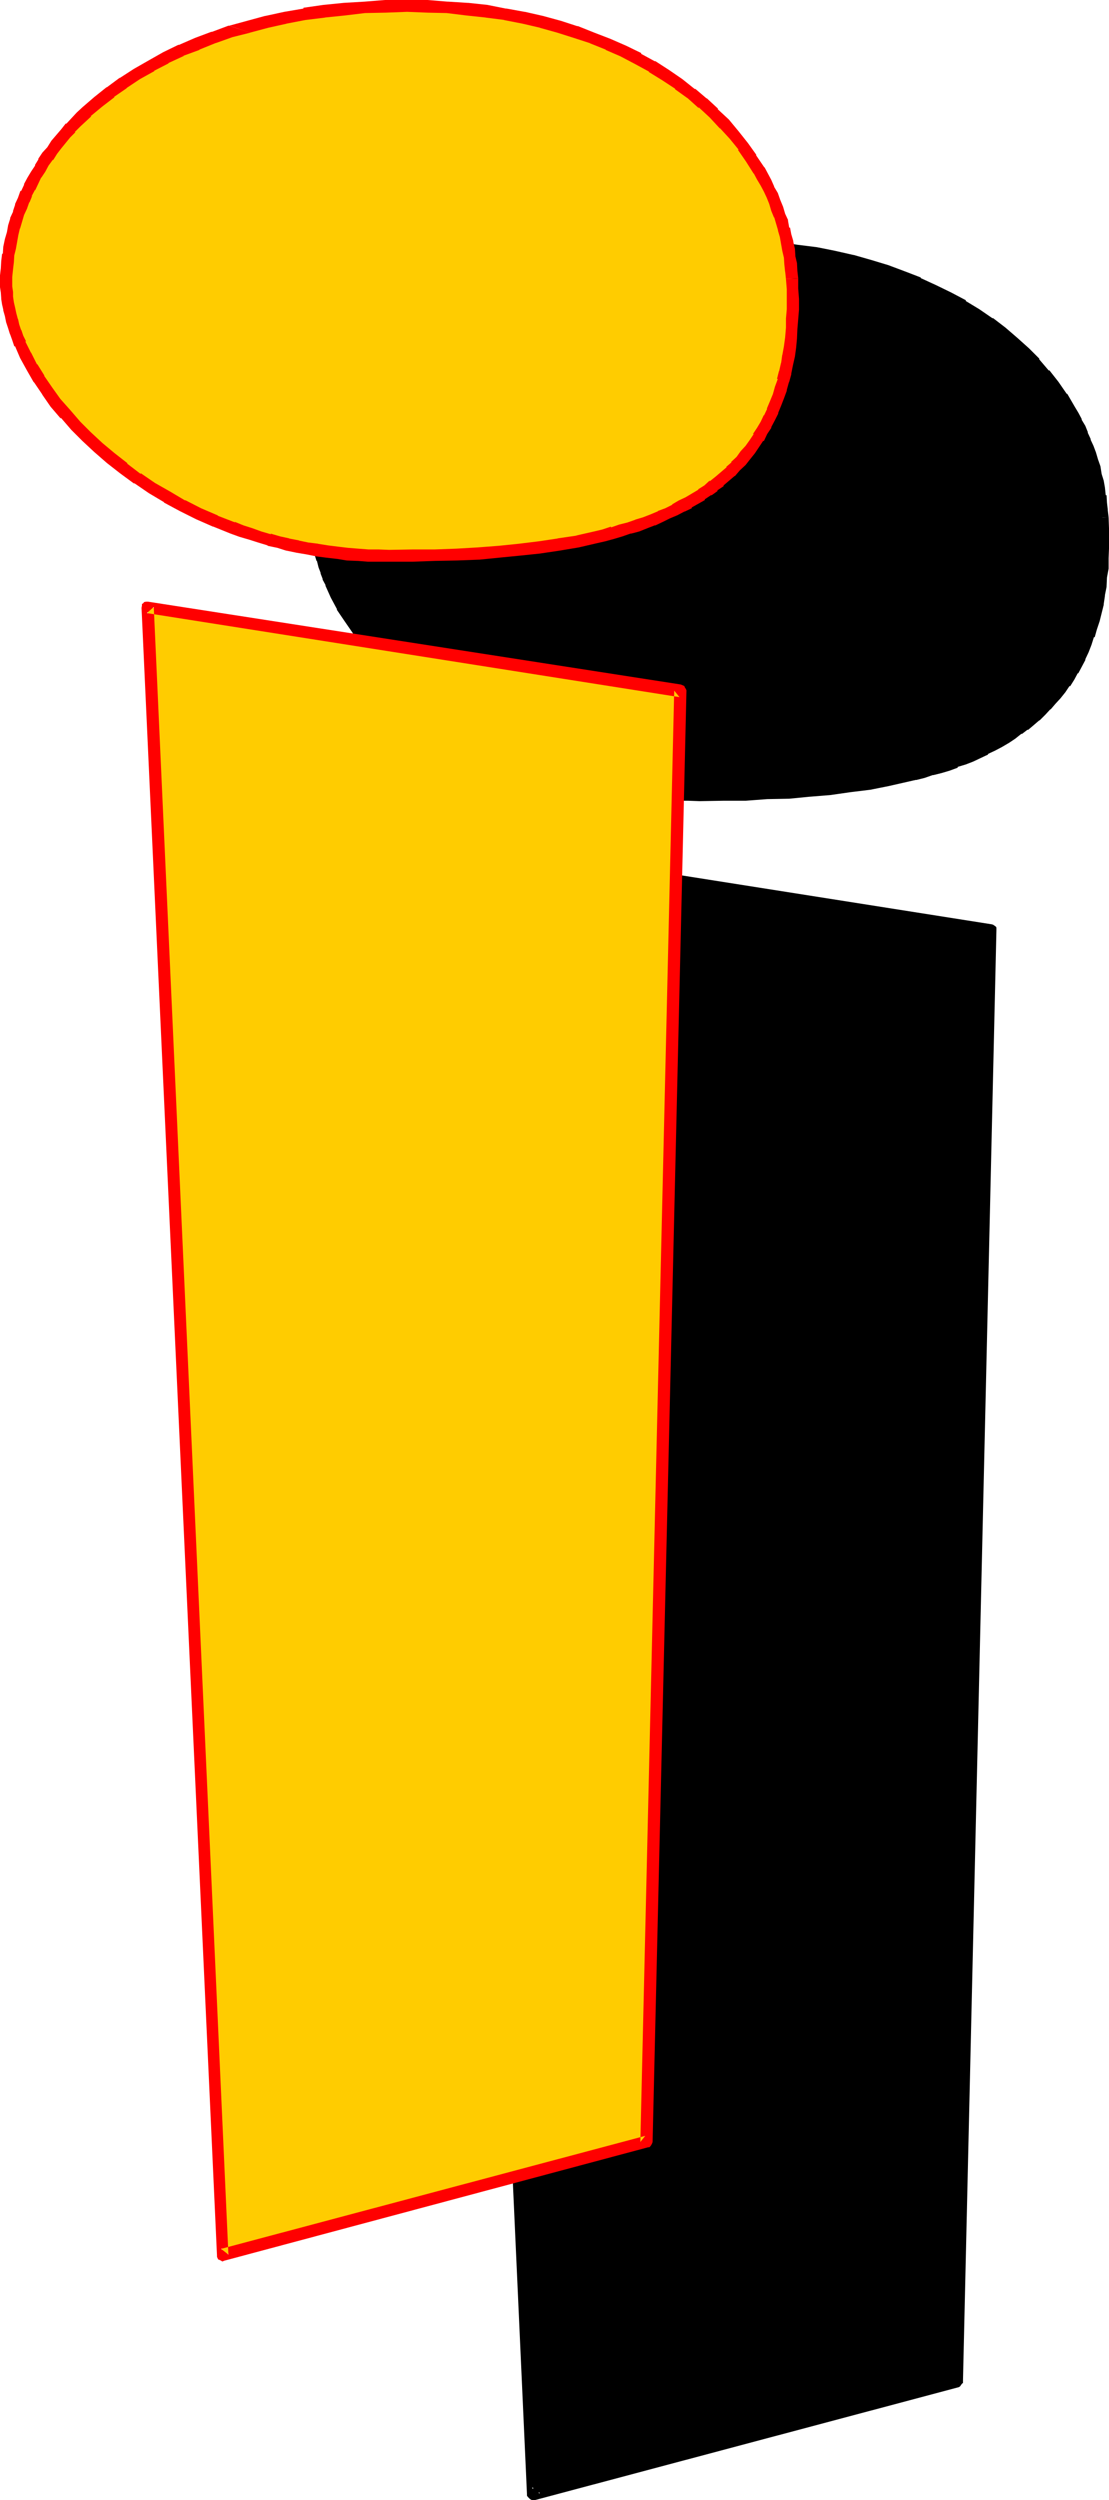 <?xml version="1.0" encoding="UTF-8" standalone="no"?>
<svg
   version="1.0"
   width="69.063mm"
   height="155.677mm"
   id="svg8"
   sodipodi:docname="Loony Extended J 2.wmf"
   xmlns:inkscape="http://www.inkscape.org/namespaces/inkscape"
   xmlns:sodipodi="http://sodipodi.sourceforge.net/DTD/sodipodi-0.dtd"
   xmlns="http://www.w3.org/2000/svg"
   xmlns:svg="http://www.w3.org/2000/svg">
  <sodipodi:namedview
     id="namedview8"
     pagecolor="#ffffff"
     bordercolor="#000000"
     borderopacity="0.25"
     inkscape:showpageshadow="2"
     inkscape:pageopacity="0.0"
     inkscape:pagecheckerboard="0"
     inkscape:deskcolor="#d1d1d1"
     inkscape:document-units="mm" />
  <defs
     id="defs1">
    <pattern
       id="WMFhbasepattern"
       patternUnits="userSpaceOnUse"
       width="6"
       height="6"
       x="0"
       y="0" />
  </defs>
  <path
     style="fill:#000000;fill-opacity:1;fill-rule:evenodd;stroke:none"
     d="m 259.488,121.824 0.096,2.496 v 2.4 2.4 2.304 l -0.096,2.208 -0.192,2.112 -0.288,2.112 -0.384,2.112 -0.288,2.112 -0.48,1.92 -0.48,1.92 -0.48,1.824 -0.672,1.728 -0.672,1.824 -0.672,1.536 -0.768,1.824 -0.768,1.44 -0.864,1.632 -0.96,1.44 -0.96,1.44 -0.96,1.44 -1.152,1.344 -1.152,1.248 -1.056,1.344 -1.152,1.248 -1.344,1.152 -1.248,1.152 -1.44,1.152 -1.44,0.96 -1.536,0.96 -1.44,0.96 -1.536,0.96 -1.536,0.768 -1.728,0.96 -1.632,0.864 -1.824,0.672 -1.728,0.768 -1.824,0.672 -1.728,0.672 -1.92,0.576 -1.92,0.672 -2.016,0.48 -2.112,0.672 -1.92,0.48 -4.32,0.768 -4.416,0.864 -4.512,0.576 -4.704,0.672 -4.608,0.48 -4.992,0.288 -5.088,0.384 -5.088,0.192 h -5.376 l -5.472,0.096 -2.4,-0.096 h -2.592 l -2.496,-0.192 -2.4,-0.192 -2.208,-0.288 -2.496,-0.384 -2.4,-0.288 -2.208,-0.288 -2.304,-0.48 -2.304,-0.48 -2.208,-0.48 -2.304,-0.672 -2.112,-0.672 -2.112,-0.672 -2.208,-0.576 -1.92,-0.864 -4.224,-1.632 -3.84,-1.728 -3.936,-1.92 -3.552,-2.016 -3.552,-2.016 -3.36,-2.304 -3.264,-2.4 -3.072,-2.304 -2.88,-2.592 -2.784,-2.592 -2.688,-2.592 -2.304,-2.688 -2.208,-2.784 -2.112,-2.688 -1.92,-2.784 -1.632,-2.784 -1.44,-2.688 -1.344,-2.784 -0.48,-1.44 -0.672,-1.248 -0.48,-1.536 -0.288,-1.248 -0.288,-1.44 -0.384,-1.344 -0.288,-1.248 -0.192,-1.344 -0.192,-1.248 v -1.248 -1.344 -1.248 -1.632 l 0.192,-1.824 0.288,-1.632 0.192,-1.728 0.384,-1.632 0.48,-1.632 0.288,-1.632 0.48,-1.536 0.48,-1.536 0.672,-1.536 0.576,-1.632 0.672,-1.44 0.672,-1.44 0.768,-1.632 0.864,-1.44 0.96,-1.536 0.768,-1.44 0.96,-1.248 1.056,-1.44 0.96,-1.344 2.208,-2.688 1.344,-1.344 1.056,-1.248 2.592,-2.496 2.784,-2.4 2.784,-2.208 3.072,-2.112 3.168,-2.112 3.456,-1.92 3.36,-2.016 3.552,-1.728 3.84,-1.44 3.936,-1.632 4.032,-1.248 4.032,-1.344 4.32,-1.152 4.416,-0.768 4.512,-0.96 4.704,-0.672 4.608,-0.48 4.896,-0.288 4.8,-0.384 h 5.088 4.8 l 4.704,0.384 4.704,0.288 4.512,0.48 4.32,0.768 4.416,0.864 4.128,0.96 4.224,1.152 3.84,1.248 3.936,1.344 3.744,1.632 3.552,1.536 3.552,1.824 3.36,1.728 3.072,2.016 3.072,2.016 2.88,2.304 2.784,2.304 2.592,2.4 2.592,2.592 2.208,2.592 2.112,2.592 1.92,2.88 1.824,2.688 0.768,1.536 0.864,1.44 0.768,1.632 0.672,1.44 0.672,1.632 0.576,1.44 0.48,1.632 0.48,1.536 0.48,1.632 0.48,1.632 0.384,1.632 0.288,1.632 0.384,1.632 0.096,1.728 0.192,1.632 z m -151.776,77.376 125.376,19.776 -7.872,341.376 -99.648,26.592 z"
     id="path1" />
  <path
     style="fill:#000000;fill-opacity:1;fill-rule:evenodd;stroke:none"
     d="m 109.248,199.104 -1.632,1.44 125.376,19.872 -1.152,-1.632 -7.968,341.568 0.96,-1.536 -99.648,26.688 1.824,1.344 -17.76,-387.744 -2.784,0.096 17.568,387.744 v 0.384 l 0.192,0.288 0.288,0.288 0.192,0.192 0.48,0.288 h 0.384 0.288 l 99.84,-26.592 0.288,-0.192 0.192,-0.288 0.288,-0.384 0.192,-0.096 v -0.48 l 7.872,-341.376 v -0.192 -0.48 l -0.096,-0.192 -0.384,-0.288 -0.288,-0.192 -0.288,-0.096 -125.376,-19.776 h -0.384 -0.288 l -0.288,0.192 -0.384,0.288 -0.096,0.384 -0.192,0.288 v 0.288 z"
     id="path2" />
  <path
     style="fill:#000000;fill-opacity:1;fill-rule:evenodd;stroke:none"
     d="m 257.952,121.824 0.192,2.496 v 2.4 2.4 2.304 l -0.192,2.112 -0.096,2.016 -0.384,2.112 -0.288,2.112 h 0.192 l -0.48,1.92 -0.384,2.016 -0.48,1.728 -0.48,1.92 v -0.096 l -0.672,1.728 -0.576,1.824 -0.672,1.536 -0.768,1.632 0.096,-0.096 -0.96,1.536 -0.768,1.632 v -0.096 l -0.864,1.44 -0.96,1.44 -0.96,1.44 v -0.192 l -1.152,1.44 h 0.192 l -1.152,1.344 v -0.192 l -1.152,1.344 -1.248,1.056 h 0.192 l -1.344,1.344 v -0.192 l -1.248,1.152 -1.344,1.152 -1.44,0.96 h 0.192 l -1.632,0.96 h 0.192 l -1.632,0.96 h 0.192 l -1.632,0.768 -1.632,1.056 h 0.192 l -1.824,0.768 h 0.192 l -1.824,0.768 0.192,-0.096 -1.824,0.768 -1.728,0.864 -1.824,0.576 -1.728,0.672 -1.92,0.672 -1.92,0.48 h 0.096 l -2.112,0.672 -1.92,0.48 -1.92,0.48 -4.224,0.96 -4.32,0.576 -4.512,0.864 -4.704,0.48 h 0.096 l -4.8,0.48 -4.992,0.288 h 0.192 l -5.184,0.384 -5.184,0.096 -5.184,0.192 h -5.472 -2.4 l -2.496,-0.192 -2.4,-0.096 -2.4,-0.192 -2.304,-0.192 -2.4,-0.288 -2.304,-0.48 v 0.192 l -2.4,-0.48 h 0.192 l -2.304,-0.384 -2.208,-0.672 -2.304,-0.48 -2.112,-0.48 -2.208,-0.576 h 0.096 l -2.208,-0.672 -2.112,-0.768 -1.92,-0.672 -4.032,-1.632 -4.032,-1.824 h 0.096 l -3.84,-1.728 h 0.192 l -3.744,-2.112 -3.552,-2.112 0.192,0.192 -3.456,-2.304 -3.168,-2.4 v 0.192 l -3.072,-2.496 -2.976,-2.496 0.192,0.096 -2.784,-2.592 -2.592,-2.592 -2.4,-2.688 v 0.096 l -2.208,-2.688 h 0.096 l -2.016,-2.784 -1.824,-2.688 v 0.096 l -1.824,-2.688 h 0.192 l -1.44,-2.784 -1.248,-2.784 v 0.192 l -0.576,-1.44 -0.576,-1.248 h 0.096 l -0.48,-1.536 v 0.192 l -0.48,-1.44 0.192,0.192 -0.48,-1.44 v 0.096 l -0.288,-1.44 v 0.192 l -0.192,-1.344 -0.192,-1.248 -0.096,-1.344 v -1.248 0.192 l -0.192,-1.344 0.192,-1.248 v 0.096 -1.728 0.096 l 0.096,-1.728 0.384,-1.632 h -0.192 l 0.288,-1.632 0.384,-1.632 0.288,-1.536 0.48,-1.536 0.48,-1.536 0.48,-1.632 v 0.192 l 0.48,-1.632 0.672,-1.44 0.672,-1.632 v 0.096 l 0.576,-1.44 0.864,-1.632 v 0.192 l 0.768,-1.44 0.864,-1.44 0.96,-1.44 H 84.48 l 0.96,-1.344 0.96,-1.44 1.152,-1.248 H 87.36 l 2.304,-2.592 1.152,-1.344 1.056,-1.248 v 0.096 l 2.592,-2.496 2.592,-2.304 2.976,-2.304 2.88,-2.112 3.264,-2.016 h -0.192 l 3.36,-2.016 3.456,-1.728 3.552,-1.824 v 0.192 l 3.648,-1.632 -1.056,-2.688 -3.744,1.632 -3.744,1.728 -3.552,1.92 -3.36,1.92 -3.264,2.112 v 0.192 l -3.072,2.112 -2.88,2.208 V 79.2 l -2.784,2.304 V 81.6 l -2.592,2.496 h -0.096 l -1.152,1.248 -1.152,1.248 v 0.192 l -2.208,2.592 h -0.192 l -0.96,1.44 -0.96,1.344 v 0.096 l -0.96,1.536 -1.056,1.44 -0.768,1.44 h -0.192 l -0.768,1.44 -0.672,1.632 -0.768,1.44 -0.672,1.632 -0.672,1.632 -0.576,1.536 -0.48,1.632 -0.576,1.632 -0.48,1.632 -0.288,1.632 v 0.096 l -0.288,1.632 -0.384,1.632 v 0.192 l -0.096,1.632 -0.192,1.728 -0.192,1.824 v 1.248 1.344 1.248 0.192 l 0.192,1.248 0.288,1.344 v 0.096 l 0.192,1.344 0.288,1.248 v 0.192 L 74.496,132 h 0.096 l 0.384,1.536 0.48,1.248 v 0.192 l 0.48,1.248 v 0.192 l 0.672,1.248 v 0.192 l 1.248,2.784 1.44,2.688 v 0.192 l 1.824,2.688 1.92,2.784 v 0.192 l 1.92,2.688 h 0.192 l 2.208,2.784 2.496,2.784 2.592,2.496 0.096,0.192 2.784,2.592 2.88,2.4 3.072,2.496 0.192,0.096 3.168,2.304 3.456,2.208 3.552,2.304 3.648,1.92 h 0.192 l 3.744,1.92 4.032,1.824 4.032,1.632 0.192,0.096 1.92,0.672 h 0.192 l 2.016,0.672 2.112,0.768 h 0.192 l 2.112,0.672 2.208,0.48 2.304,0.672 2.304,0.48 2.208,0.48 2.4,0.288 2.496,0.384 2.4,0.288 2.4,0.288 2.304,0.192 h 0.096 l 2.496,0.192 h 2.4 l 2.592,0.096 5.472,-0.096 h 5.376 l 5.088,-0.384 5.184,-0.096 4.896,-0.48 h 0.096 l 4.704,-0.384 4.704,-0.672 4.704,-0.576 4.32,-0.864 4.224,-0.96 2.112,-0.48 h 0.192 l 1.92,-0.48 1.92,-0.672 h 0.192 l 1.92,-0.48 1.92,-0.576 1.824,-0.672 v -0.192 l 1.92,-0.576 1.728,-0.672 1.824,-0.864 1.632,-0.768 0.096,-0.192 1.632,-0.768 1.632,-0.864 1.632,-0.96 1.44,-0.96 1.44,-1.152 h 0.192 l 1.248,-0.96 h 0.192 l 1.248,-1.056 1.344,-1.152 h 0.096 l 1.344,-1.344 1.152,-1.248 h 0.096 l 1.152,-1.344 1.152,-1.248 1.152,-1.44 0.96,-1.44 h 0.192 l 0.96,-1.536 0.768,-1.44 0.192,-0.096 0.768,-1.44 0.864,-1.632 v -0.192 l 0.768,-1.632 0.672,-1.728 0.576,-1.824 h 0.192 l 0.48,-1.728 0.672,-2.016 0.48,-1.92 0.48,-1.92 v -0.192 l 0.288,-1.92 v -0.192 l 0.384,-1.92 v -0.096 l 0.096,-2.112 0.384,-2.112 v -0.192 -2.208 l 0.096,-2.304 v -2.4 -2.4 l -0.096,-2.592 z"
     id="path3" />
  <path
     style="fill:#000000;fill-opacity:1;fill-rule:evenodd;stroke:none"
     d="m 120,67.872 3.936,-1.632 v 0.192 l 4.032,-1.44 h -0.192 L 132,63.84 l 4.224,-1.152 4.32,-0.96 4.32,-0.768 4.704,-0.672 h -0.096 l 4.8,-0.48 h -0.192 l 4.896,-0.48 4.992,-0.192 h -0.192 l 5.088,-0.096 4.8,0.096 4.704,0.192 4.512,0.48 4.512,0.48 4.32,0.864 V 60.96 l 4.224,0.768 4.224,1.152 4.032,0.96 4.032,1.344 h -0.192 l 3.936,1.44 v -0.192 l 3.744,1.632 h -0.192 l 3.744,1.632 3.36,1.632 3.264,1.92 3.168,1.92 h -0.096 l 2.976,2.112 v -0.192 l 2.976,2.304 2.688,2.208 h -0.096 l 2.592,2.496 v -0.192 l 2.4,2.592 2.208,2.592 v -0.192 l 2.112,2.784 2.016,2.688 v -0.096 l 1.728,2.88 h -0.192 l 0.96,1.44 0.672,1.44 V 99.84 l 0.864,1.632 v -0.096 l 0.576,1.536 0.672,1.536 0.672,1.44 h -0.192 l 0.672,1.632 0.48,1.44 0.48,1.632 0.288,1.536 0.48,1.632 0.384,1.632 V 115.2 l 0.096,1.824 v -0.192 l 0.192,1.824 v -0.192 l 0.192,1.824 0.096,1.536 2.976,-0.096 -0.192,-1.632 v -0.192 l -0.192,-1.632 -0.096,-1.728 h -0.192 l -0.192,-1.824 -0.288,-1.632 -0.48,-1.536 -0.288,-1.824 -0.576,-1.632 -0.48,-1.632 -0.576,-1.536 -0.672,-1.44 v -0.192 l -0.672,-1.44 v -0.192 l -0.576,-1.44 -0.864,-1.44 v -0.192 l -0.768,-1.44 -0.864,-1.44 -1.728,-2.976 -0.192,-0.096 -1.92,-2.784 -2.112,-2.688 h -0.192 l -2.208,-2.592 v -0.192 l -2.4,-2.4 -2.784,-2.496 -2.784,-2.4 -2.88,-2.208 h -0.192 l -3.072,-2.112 -3.168,-1.92 v -0.192 l -3.456,-1.824 -3.552,-1.728 -3.552,-1.632 -0.096,-0.192 -3.744,-1.44 -3.84,-1.44 L 204.96,61.152 200.928,60 h -0.096 l -4.224,-0.96 -4.32,-0.864 -4.608,-0.576 -4.512,-0.672 -4.704,-0.384 -4.608,-0.288 h -0.192 -4.8 -5.088 l -4.992,0.288 -4.8,0.384 -4.704,0.48 h -0.192 l -4.512,0.768 h -0.192 l -4.32,0.864 h -0.192 l -4.32,0.96 -4.416,1.152 -4.128,1.056 -4.032,1.536 -4.032,1.44 z"
     id="path4" />
  <path
     style="fill:#ffcc00;fill-opacity:1;fill-rule:evenodd;stroke:none"
     d="m 186.432,65.472 v 2.592 l 0.192,2.4 v 2.304 l -0.192,2.4 v 2.112 l -0.288,2.208 -0.192,2.112 -0.288,2.112 -0.384,1.92 -0.48,2.016 -0.48,1.92 -0.48,1.92 -0.672,1.728 -0.576,1.824 -0.672,1.632 -0.864,1.632 -0.768,1.536 -0.768,1.632 -1.056,1.44 -0.96,1.536 -0.96,1.44 -1.056,1.248 -1.152,1.344 -1.152,1.248 -1.248,1.344 -2.592,2.208 -1.344,0.96 -1.44,1.152 -1.44,0.96 -3.072,1.92 -1.632,0.864 -1.632,0.96 -1.632,0.672 -1.728,0.768 -1.824,0.768 -1.728,0.672 -1.92,0.672 -1.824,0.672 -1.92,0.576 -2.112,0.48 -1.92,0.672 -2.112,0.48 -4.224,0.864 -4.32,0.768 -4.512,0.672 -4.704,0.576 -4.896,0.384 -4.8,0.48 -5.184,0.192 -5.184,0.288 h -5.28 -5.376 -2.592 -2.4 l -2.4,-0.192 -2.496,-0.096 -2.4,-0.384 -2.208,-0.288 -2.496,-0.384 -2.208,-0.288 -2.304,-0.48 -2.208,-0.48 -2.304,-0.672 -2.208,-0.48 -2.112,-0.672 -2.304,-0.576 -2.112,-0.672 -2.112,-0.768 -4.032,-1.632 -3.84,-1.824 -3.84,-1.92 -3.744,-1.92 -3.552,-2.304 -3.36,-2.112 -3.264,-2.4 -3.072,-2.4 -2.88,-2.4 -2.784,-2.592 -2.592,-2.592 -2.4,-2.784 -2.304,-2.688 -1.92,-2.784 L 9.216,89.184 7.584,86.496 5.952,83.616 4.704,80.832 4.224,79.488 3.744,78.048 3.264,76.8 2.784,75.456 2.4,74.016 2.112,72.768 1.92,71.424 1.728,70.176 1.632,68.832 1.44,67.584 V 66.24 64.992 L 1.632,63.36 1.728,61.632 1.92,60 2.304,58.176 2.592,56.544 2.88,55.008 l 0.48,-1.632 0.48,-1.632 0.48,-1.632 0.672,-1.44 0.48,-1.632 0.864,-1.44 0.576,-1.632 0.864,-1.44 0.768,-1.44 0.864,-1.44 0.96,-1.44 0.96,-1.536 0.96,-1.248 0.96,-1.44 2.208,-2.592 1.152,-1.248 1.344,-1.344 1.152,-1.248 1.248,-1.152 2.784,-2.4 2.88,-2.304 3.072,-2.304 3.072,-1.92 3.36,-2.112 3.552,-1.728 3.552,-1.824 3.744,-1.632 4.032,-1.44 3.84,-1.248 4.224,-1.344 4.416,-1.056 4.32,-0.96 4.512,-0.864 4.512,-0.672 4.896,-0.48 4.704,-0.48 4.992,-0.096 4.992,-0.192 4.8,0.192 4.704,0.096 4.704,0.48 4.512,0.48 4.416,0.864 4.32,0.768 4.224,0.96 4.032,1.152 4.032,1.152 3.84,1.44 3.744,1.44 3.552,1.632 3.36,1.824 3.456,1.92 3.168,1.92 3.072,2.112 2.976,2.208 2.688,2.304 2.592,2.4 2.4,2.4 2.496,2.592 2.016,2.784 2.016,2.784 1.728,2.88 0.864,1.44 0.768,1.44 0.768,1.44 0.672,1.632 0.672,1.44 0.672,1.632 0.48,1.632 0.48,1.44 0.48,1.632 0.48,1.632 0.288,1.632 0.384,1.728 0.288,1.632 0.192,1.632 0.096,1.728 z m -151.68,77.376 125.376,19.68 -7.968,341.568 -99.84,26.688 z"
     id="path5" />
  <path
     style="fill:#ff0000;fill-opacity:1;fill-rule:evenodd;stroke:none"
     d="m 36.192,142.848 -1.632,1.44 125.376,19.776 -1.248,-1.536 -7.968,341.568 1.152,-1.44 -99.84,26.592 1.728,1.344 -17.568,-387.744 -2.88,0.192 17.76,387.744 v 0.288 l 0.096,0.288 0.192,0.384 0.288,0.096 0.384,0.192 0.288,0.192 0.48,-0.192 99.744,-26.688 h 0.288 l 0.288,-0.288 0.192,-0.288 0.192,-0.384 0.096,-0.288 7.968,-341.376 v -0.288 l -0.192,-0.384 -0.192,-0.288 -0.096,-0.288 -0.384,-0.192 -0.48,-0.192 L 34.848,141.6 h -0.096 -0.384 l -0.48,0.096 -0.096,0.192 -0.384,0.288 v 0.384 l -0.096,0.48 z"
     id="path6" />
  <path
     style="fill:#ff0000;fill-opacity:1;fill-rule:evenodd;stroke:none"
     d="m 184.992,65.664 0.192,2.4 v 2.4 -0.096 2.4 l -0.192,2.208 v 2.304 -0.192 l -0.192,2.304 -0.288,2.112 -0.384,2.112 v -0.192 l -0.288,2.112 v -0.192 l -0.48,2.112 v -0.192 l -0.48,1.92 h 0.192 l -0.672,1.824 -0.48,1.728 -0.672,1.632 -0.768,1.824 h 0.096 l -0.768,1.632 v -0.192 l -0.768,1.632 -0.864,1.44 -0.96,1.44 h 0.192 l -0.96,1.44 -0.96,1.344 -1.152,1.248 -0.96,1.344 -1.344,1.248 h 0.192 l -1.344,1.152 h 0.192 l -2.592,2.208 -1.44,1.152 v -0.192 l -1.248,1.152 -1.536,0.96 h 0.192 l -3.072,1.824 -1.632,0.768 -1.632,0.96 h 0.192 l -1.728,0.864 -1.824,0.672 h 0.192 l -1.824,0.768 -1.728,0.672 -1.92,0.576 h 0.096 l -1.92,0.672 -1.92,0.48 -1.92,0.672 v -0.192 l -2.016,0.672 -2.016,0.48 -4.224,0.96 h 0.192 l -4.608,0.672 h 0.192 l -4.512,0.672 -4.704,0.576 -4.704,0.48 -4.992,0.384 -4.992,0.288 -5.184,0.192 h -5.28 l -5.376,0.096 -2.4,-0.096 h -2.592 0.192 l -2.496,-0.192 -2.4,-0.192 -2.4,-0.288 -2.304,-0.288 -2.4,-0.384 h 0.192 l -2.4,-0.288 -2.304,-0.48 h 0.192 l -2.496,-0.48 h 0.192 l -2.208,-0.48 -2.304,-0.672 0.192,0.192 -2.304,-0.672 -2.112,-0.768 -2.112,-0.672 -2.112,-0.864 0.192,0.192 -4.224,-1.632 h 0.192 l -4.032,-1.728 -3.744,-1.92 v 0.096 l -3.552,-2.112 -3.552,-2.016 -3.36,-2.304 v 0.192 l -3.264,-2.496 h 0.192 l -3.072,-2.4 -2.88,-2.4 -2.784,-2.592 -2.592,-2.592 0.192,0.192 -2.4,-2.784 -2.304,-2.592 -1.92,-2.688 -1.92,-2.784 h 0.096 L 8.736,85.632 v 0.192 l -1.44,-2.88 V 83.04 L 5.952,80.352 H 6.144 L 5.472,79.008 4.992,77.568 V 77.76 L 4.512,76.32 4.224,74.976 v 0.192 L 3.84,73.728 3.552,72.384 3.264,71.136 3.072,69.792 v 0.192 -1.248 L 2.88,67.392 V 66.24 64.992 65.184 L 3.072,63.36 3.264,61.728 3.36,60.096 3.744,58.56 4.032,56.928 4.32,55.296 4.704,53.664 v 0.192 l 0.48,-1.632 0.48,-1.632 0.672,-1.44 0.576,-1.632 v 0.192 L 7.584,46.08 7.392,46.272 8.256,44.64 v 0.192 L 9.024,43.2 9.696,41.76 v 0.096 l 0.96,-1.44 0.768,-1.44 1.056,-1.44 v 0.192 l 0.96,-1.536 0.96,-1.248 2.112,-2.592 1.248,-1.248 h -0.192 l 1.344,-1.344 1.248,-1.152 1.344,-1.248 h -0.192 l 2.784,-2.304 2.88,-2.208 h -0.192 l 3.072,-2.112 H 29.76 l 3.168,-2.112 3.456,-1.92 h -0.192 l 3.552,-1.824 h -0.192 l 3.744,-1.728 h -0.192 l 3.936,-1.44 H 46.848 L 50.88,10.08 50.688,10.176 54.72,8.736 58.944,7.68 H 58.848 L 53.952,6.048 H 53.76 l -3.84,1.44 h -0.192 l -3.84,1.44 -3.744,1.632 h -0.192 l -3.552,1.728 -3.552,2.016 -3.36,1.92 -3.264,2.112 h -0.096 l -2.976,2.208 h -0.096 l -2.88,2.304 -2.784,2.4 -1.344,1.248 -1.248,1.344 -1.152,1.248 h -0.192 l -1.056,1.344 -2.304,2.688 -0.96,1.536 -1.152,1.248 -0.96,1.44 v 0.192 l -0.768,1.248 v 0.192 l -0.96,1.44 -0.864,1.44 -0.768,1.44 v 0.192 l -0.672,1.44 H 4.8 L 4.224,46.56 3.552,48 v 0.192 l -0.48,1.44 v 0.192 L 2.4,51.264 v 0.192 L 1.92,52.992 1.632,54.624 1.152,56.256 0.768,58.08 0.672,59.616 0.48,59.808 0.288,61.44 0.192,63.168 0,64.8 v 0.192 1.248 1.344 l 0.192,1.248 0.096,1.344 v 0.192 l 0.192,1.248 0.288,1.248 v 0.192 l 0.384,1.344 0.288,1.44 0.48,1.44 0.384,1.248 0.096,0.192 0.48,1.344 0.48,1.44 h 0.192 l 1.152,2.688 0.096,0.192 1.536,2.784 1.536,2.688 0.192,0.192 1.824,2.688 0.096,0.192 1.92,2.784 2.304,2.688 H 14.4 l 2.4,2.784 2.592,2.592 2.784,2.592 2.976,2.592 3.072,2.4 3.264,2.4 h 0.192 l 3.36,2.304 3.552,2.112 v 0.096 l 3.744,2.016 3.84,1.92 3.936,1.728 h 0.096 l 4.032,1.632 2.112,0.768 2.304,0.672 2.112,0.672 2.208,0.672 v 0.096 l 2.304,0.48 2.112,0.672 h 0.096 l 2.304,0.48 2.304,0.384 2.4,0.48 2.208,0.288 2.496,0.288 h 0.096 L 81.6,131.904 84,132 h 0.192 l 2.4,0.192 h 2.4 2.592 5.376 0.096 l 5.376,-0.192 5.184,-0.096 4.992,-0.192 h 0.192 l 4.8,-0.48 4.896,-0.48 4.608,-0.48 4.512,-0.672 4.608,-0.768 4.128,-0.96 2.112,-0.48 2.112,-0.576 1.92,-0.576 1.92,-0.672 h 0.192 l 1.824,-0.48 1.92,-0.768 1.728,-0.672 h 0.192 l 1.824,-0.864 1.536,-0.768 1.824,-0.768 1.632,-0.864 h 0.096 l 1.632,-0.768 v -0.192 l 3.072,-1.728 v -0.192 l 1.44,-0.96 h 0.192 l 1.344,-0.96 v -0.192 l 1.44,-0.96 v -0.192 l 2.592,-2.208 h 0.096 l 1.152,-1.344 1.344,-1.248 1.056,-1.344 1.152,-1.44 0.96,-1.44 0.96,-1.44 h 0.192 l 0.768,-1.632 0.96,-1.44 v -0.192 l 0.864,-1.632 0.768,-1.536 v -0.192 l 0.672,-1.632 0.672,-1.728 0.672,-1.824 v -0.192 l 0.48,-1.728 0.096,-0.192 0.48,-1.728 v -0.192 l 0.384,-1.92 0.48,-2.112 0.288,-2.112 0.192,-2.112 0.096,-2.208 0.192,-2.304 0.192,-2.304 v -2.4 -0.096 l -0.192,-2.496 v -2.4 z"
     id="path7" />
  <path
     style="fill:#ff0000;fill-opacity:1;fill-rule:evenodd;stroke:none"
     d="m 58.848,7.68 4.32,-1.152 4.32,-0.96 h -0.096 l 4.512,-0.864 4.704,-0.576 h -0.192 l 4.704,-0.48 4.8,-0.576 4.896,-0.096 4.992,-0.192 4.8,0.192 h -0.096 l 4.608,0.096 4.704,0.576 4.512,0.48 h -0.096 l 4.512,0.576 h -0.192 l 4.416,0.864 4.128,0.96 h -0.096 l 4.128,1.152 3.936,1.248 3.84,1.248 h -0.096 l 3.84,1.536 h -0.192 l 3.552,1.536 3.456,1.824 3.36,1.824 h -0.192 l 3.264,2.016 3.072,2.016 h -0.192 l 3.072,2.208 -0.192,-0.192 2.784,2.496 v -0.192 l 2.592,2.4 2.4,2.592 v -0.096 l 2.304,2.496 2.112,2.592 h -0.192 l 1.92,2.784 1.824,2.88 V 40.8 l 0.768,1.44 0.864,1.44 0.768,1.44 0.672,1.44 0.576,1.44 0.48,1.632 0.672,1.632 v -0.192 l 0.48,1.632 0.48,1.632 -0.096,-0.192 0.48,1.632 0.288,1.632 0.288,1.632 0.384,1.632 0.096,1.536 0.192,1.824 V 63.84 l 0.192,1.824 2.88,-0.192 -0.192,-1.728 -0.096,-1.824 -0.384,-1.632 v -0.192 l -0.096,-1.536 -0.384,-1.632 v -0.192 l -0.48,-1.632 -0.288,-1.536 h -0.192 l -0.288,-1.632 v -0.192 l -0.672,-1.44 -0.48,-1.632 -0.672,-1.632 -0.576,-1.632 -0.864,-1.44 v -0.096 l -0.672,-1.536 -0.768,-1.44 -0.768,-1.44 -0.192,-0.192 -1.824,-2.688 v -0.192 l -1.92,-2.688 -2.208,-2.784 -2.304,-2.784 -2.592,-2.4 v -0.192 l -2.592,-2.4 h -0.096 l -2.592,-2.208 h -0.192 l -2.88,-2.304 -3.072,-2.112 -3.264,-2.112 h -0.192 l -3.168,-1.728 V 12.48 L 147.36,10.752 143.616,9.12 139.872,7.68 136.032,6.144 H 135.84 L 132,4.896 127.776,3.744 123.552,2.784 h -0.096 l -4.224,-0.768 h -0.192 l -4.32,-0.864 -4.512,-0.48 h -0.192 l -4.512,-0.288 h -0.192 L 100.608,0 h -4.8 -4.992 -0.192 l -4.8,0.384 -4.896,0.288 -4.8,0.48 -4.704,0.672 v 0.192 l -4.512,0.768 -4.416,0.96 H 62.4 l -4.224,1.152 -4.224,1.152 z"
     id="path8" />
</svg>
